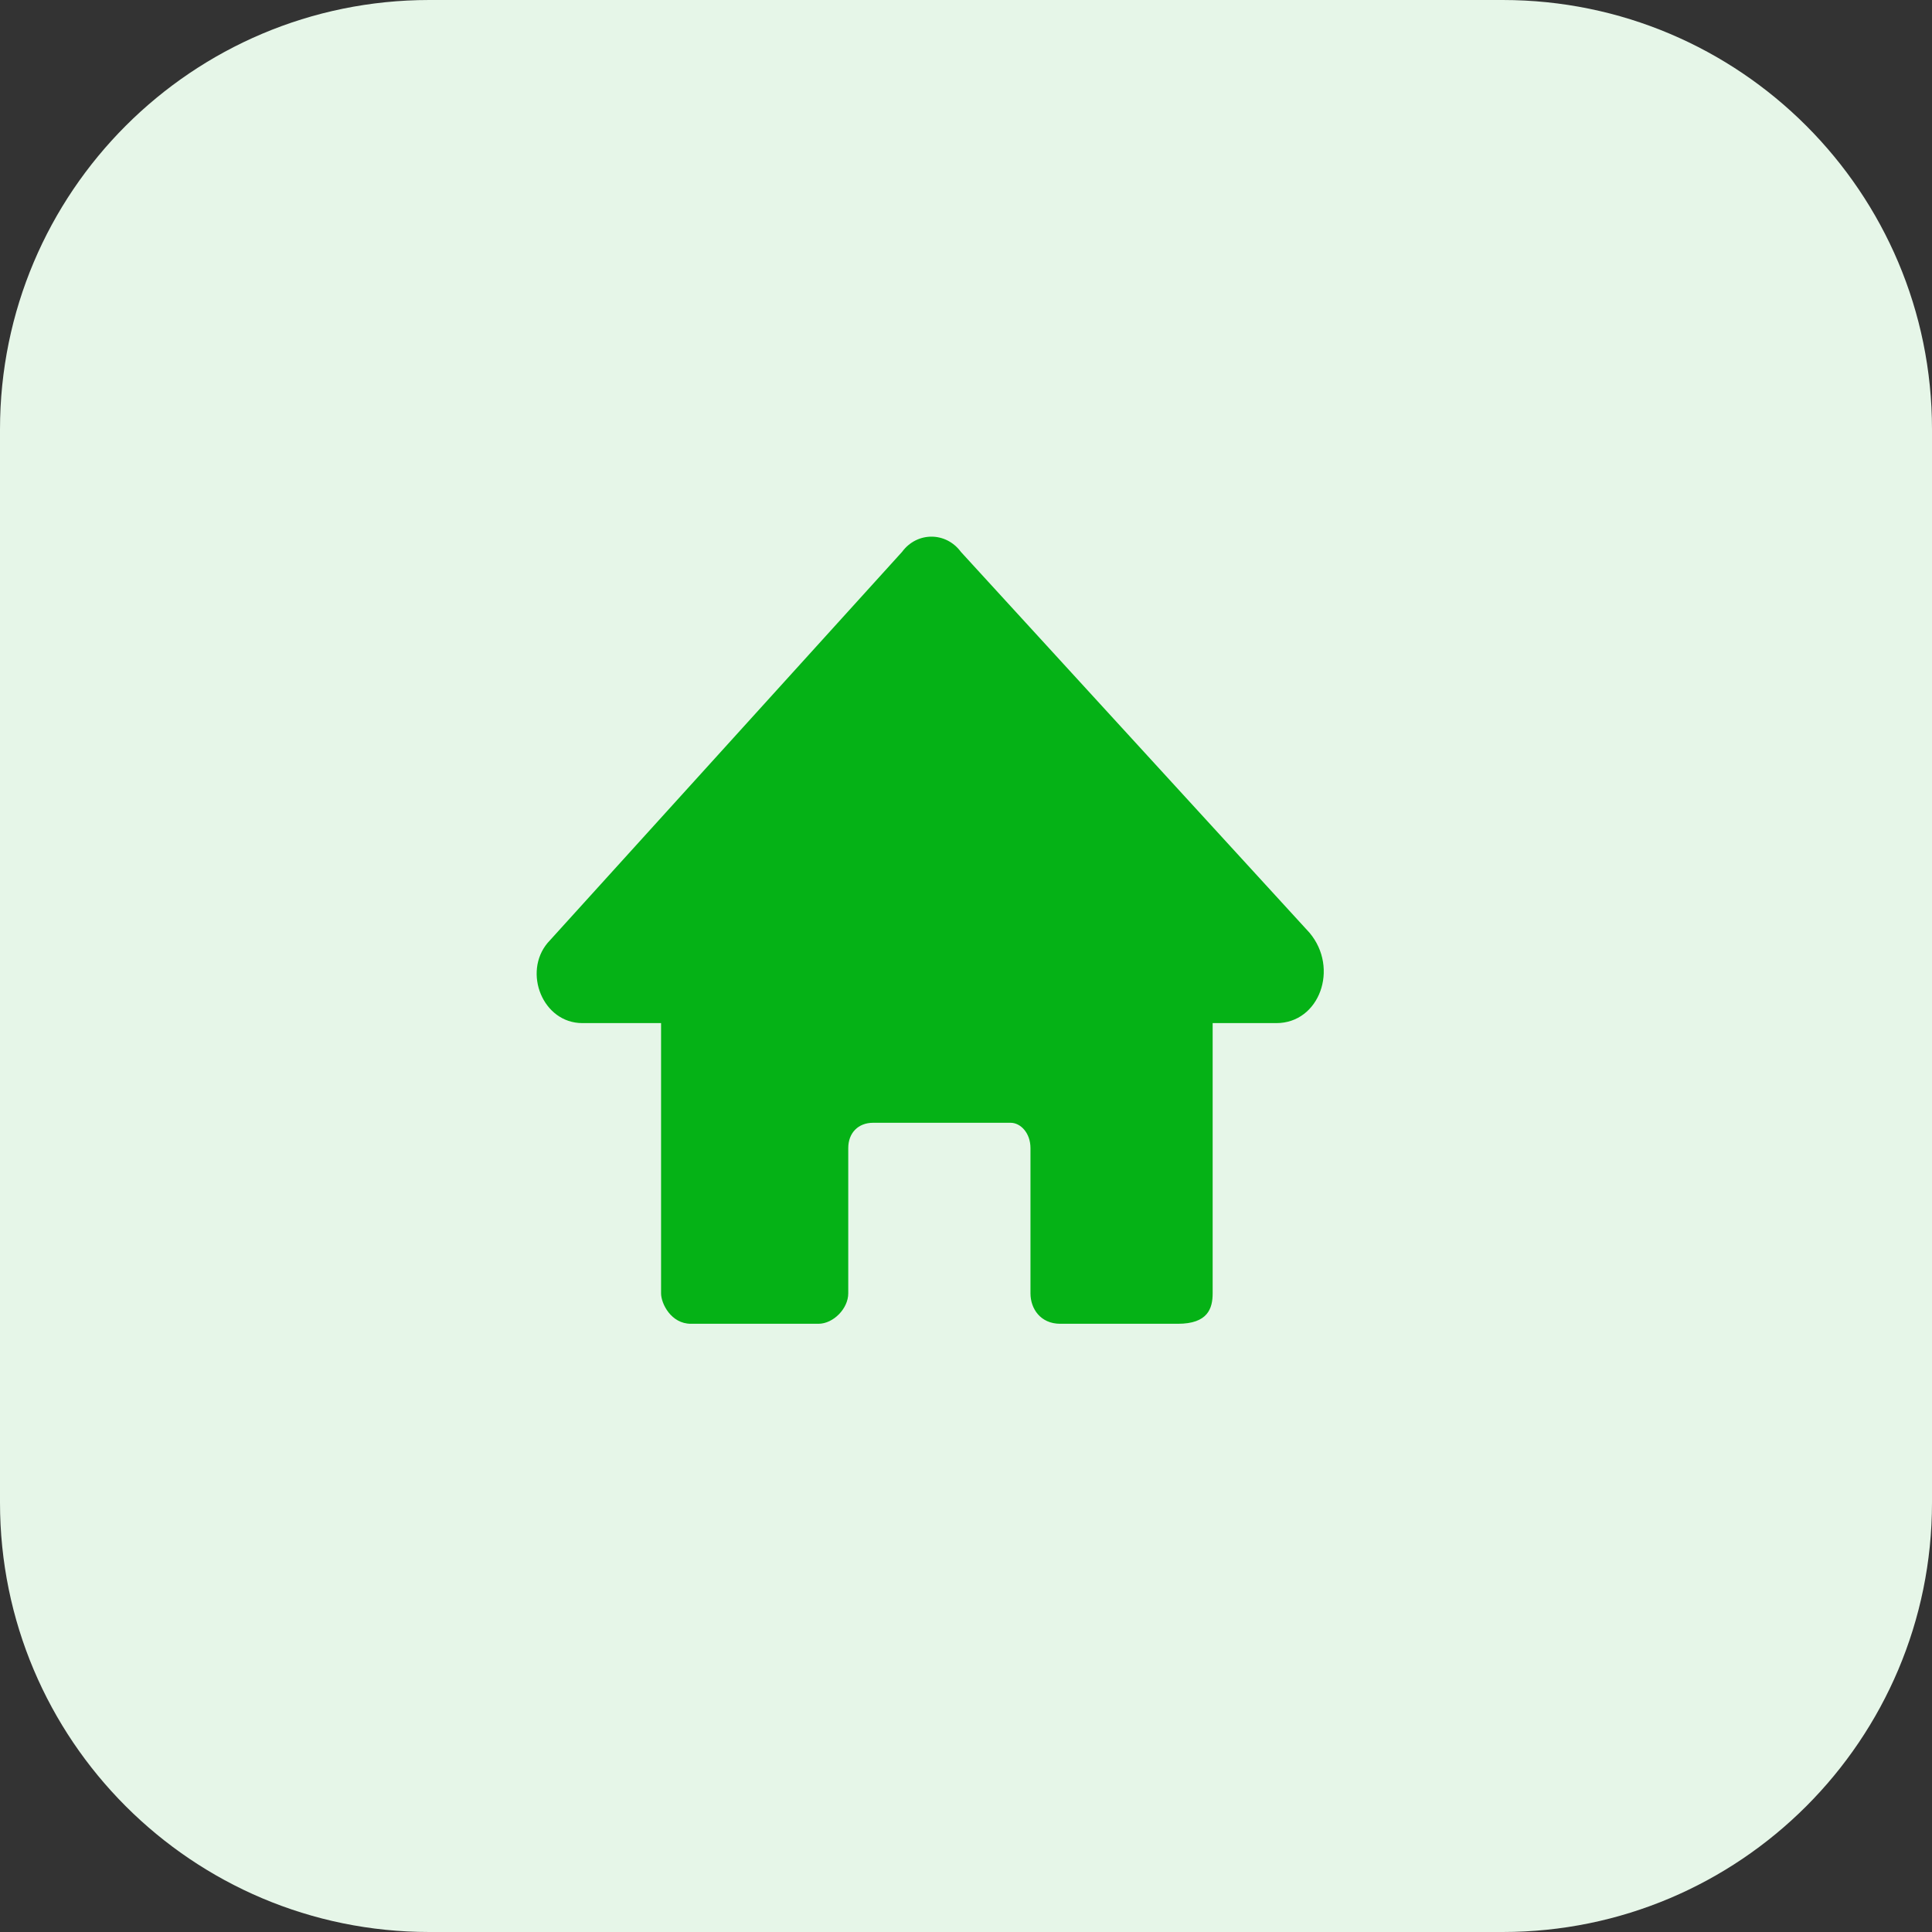 <?xml version="1.0" encoding="UTF-8"?>
<svg xmlns="http://www.w3.org/2000/svg" width="54" height="54" viewBox="0 0 54 54" fill="none">
  <rect x="0" y="0" width="54" height="54" fill="#333333" stroke="none"/>
  <path d="M0 12C0 5.373 5.373 0 12 0H42C48.627 0 54 5.373 54 12V42C54 48.627 48.627 54 42 54H12C5.373 54 0 48.627 0 42V12Z" fill="#E6F6E8"></path>
  <path d="M36.602 26.071L26.857 15.425C26.44 14.858 25.63 14.858 25.213 15.425L15.306 26.354C14.612 27.18 15.167 28.596 16.278 28.596H18.477V36.15C18.477 36.433 18.755 37 19.311 37H22.875C23.292 37 23.709 36.575 23.709 36.15V32.09C23.709 31.665 23.987 31.382 24.404 31.382H28.247C28.524 31.382 28.802 31.665 28.802 32.09V36.15C28.802 36.575 29.079 37 29.635 37H32.922C33.756 37 33.894 36.575 33.894 36.15V28.596H35.676C36.88 28.596 37.435 27.062 36.602 26.071Z" fill="#05B216"></path>
</svg>
